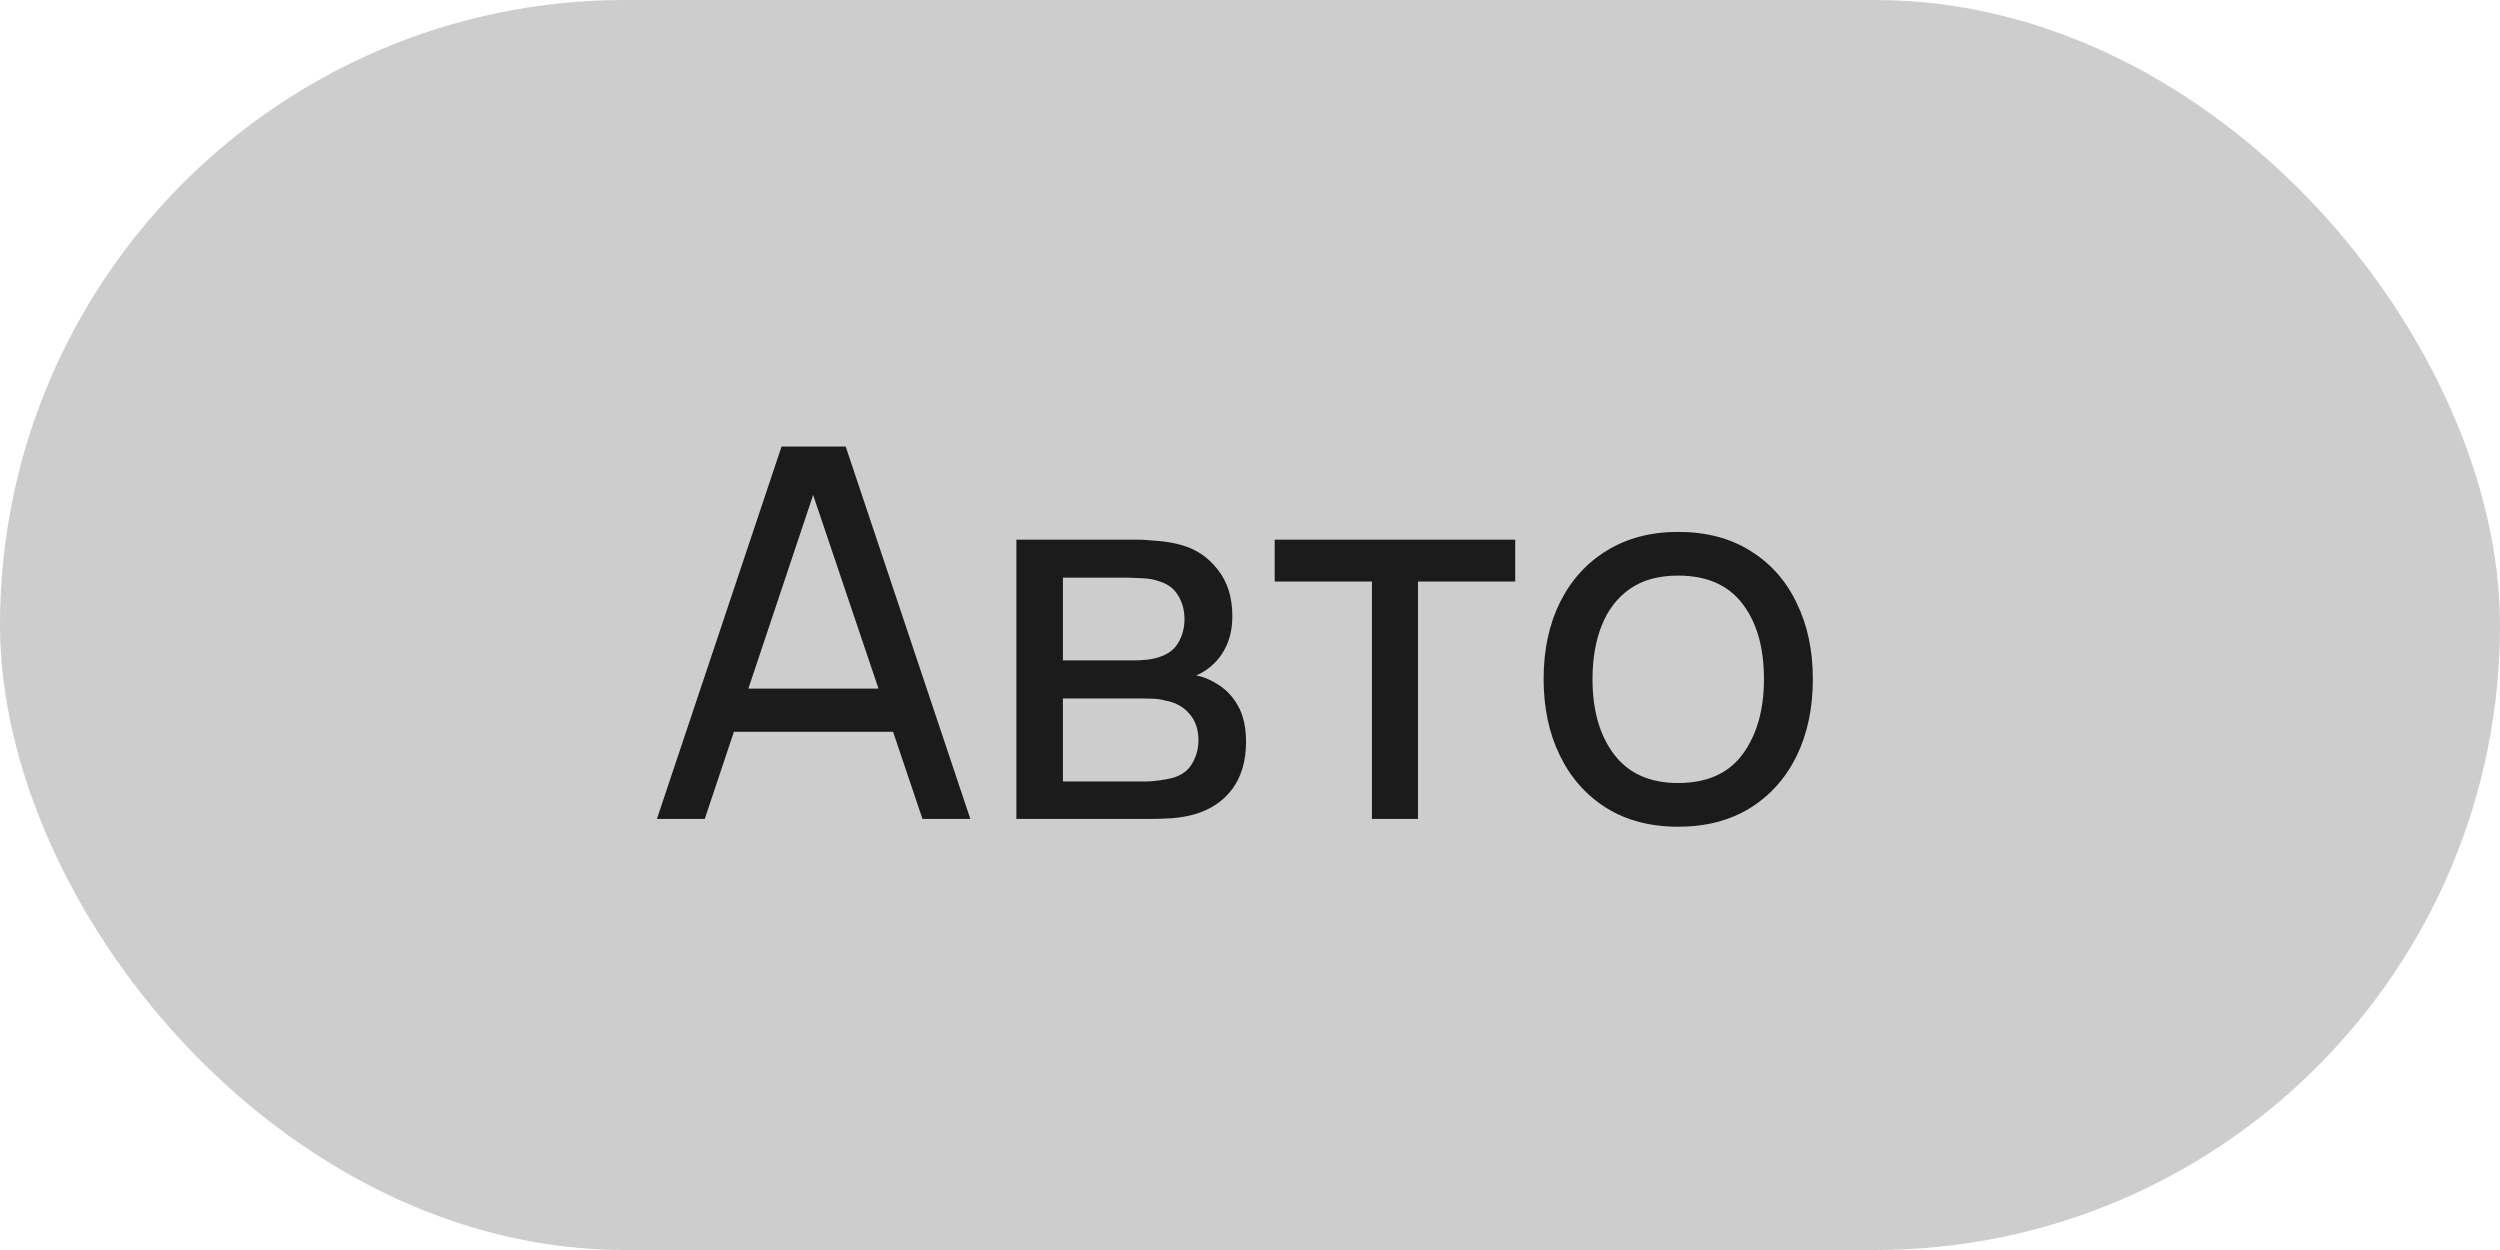 <?xml version="1.0" encoding="UTF-8"?> <svg xmlns="http://www.w3.org/2000/svg" width="58" height="29" viewBox="0 0 58 29" fill="none"> <rect width="58" height="29" rx="14.5" fill="#CDCDCD"></rect> <path d="M15.24 19L18.132 10.36H19.62L22.512 19H21.402L18.696 10.984H19.032L16.35 19H15.24ZM16.632 16.978V15.976H21.12V16.978H16.632ZM23.58 19V12.52H26.34C26.504 12.52 26.68 12.53 26.868 12.55C27.06 12.566 27.234 12.596 27.39 12.64C27.738 12.732 28.024 12.922 28.248 13.21C28.476 13.494 28.59 13.854 28.59 14.29C28.59 14.534 28.552 14.746 28.476 14.926C28.404 15.106 28.3 15.262 28.164 15.394C28.104 15.454 28.038 15.508 27.966 15.556C27.894 15.604 27.822 15.642 27.75 15.67C27.89 15.694 28.032 15.748 28.176 15.832C28.404 15.956 28.582 16.13 28.71 16.354C28.842 16.578 28.908 16.864 28.908 17.212C28.908 17.652 28.802 18.016 28.59 18.304C28.378 18.588 28.086 18.784 27.714 18.892C27.558 18.936 27.386 18.966 27.198 18.982C27.01 18.994 26.828 19 26.652 19H23.58ZM24.66 18.13H26.592C26.676 18.13 26.776 18.122 26.892 18.106C27.012 18.09 27.118 18.07 27.21 18.046C27.418 17.986 27.568 17.874 27.66 17.71C27.756 17.546 27.804 17.368 27.804 17.176C27.804 16.92 27.732 16.712 27.588 16.552C27.448 16.392 27.262 16.292 27.03 16.252C26.946 16.228 26.854 16.214 26.754 16.21C26.658 16.206 26.572 16.204 26.496 16.204H24.66V18.13ZM24.66 15.322H26.268C26.38 15.322 26.498 15.316 26.622 15.304C26.746 15.288 26.854 15.262 26.946 15.226C27.13 15.158 27.264 15.046 27.348 14.89C27.436 14.73 27.48 14.556 27.48 14.368C27.48 14.16 27.432 13.978 27.336 13.822C27.244 13.662 27.102 13.552 26.91 13.492C26.782 13.444 26.638 13.418 26.478 13.414C26.322 13.406 26.222 13.402 26.178 13.402H24.66V15.322ZM31.829 19V13.492H29.573V12.52H35.153V13.492H32.897V19H31.829ZM38.932 19.18C38.288 19.18 37.732 19.034 37.264 18.742C36.8 18.45 36.442 18.046 36.19 17.53C35.938 17.014 35.812 16.422 35.812 15.754C35.812 15.074 35.94 14.478 36.196 13.966C36.452 13.454 36.814 13.056 37.282 12.772C37.75 12.484 38.3 12.34 38.932 12.34C39.58 12.34 40.138 12.486 40.606 12.778C41.074 13.066 41.432 13.468 41.68 13.984C41.932 14.496 42.058 15.086 42.058 15.754C42.058 16.43 41.932 17.026 41.68 17.542C41.428 18.054 41.068 18.456 40.6 18.748C40.132 19.036 39.576 19.18 38.932 19.18ZM38.932 18.166C39.604 18.166 40.104 17.942 40.432 17.494C40.76 17.046 40.924 16.466 40.924 15.754C40.924 15.022 40.758 14.44 40.426 14.008C40.094 13.572 39.596 13.354 38.932 13.354C38.48 13.354 38.108 13.456 37.816 13.66C37.524 13.864 37.306 14.146 37.162 14.506C37.018 14.866 36.946 15.282 36.946 15.754C36.946 16.482 37.114 17.066 37.45 17.506C37.786 17.946 38.28 18.166 38.932 18.166Z" fill="#1B1B1B"></path> </svg> 